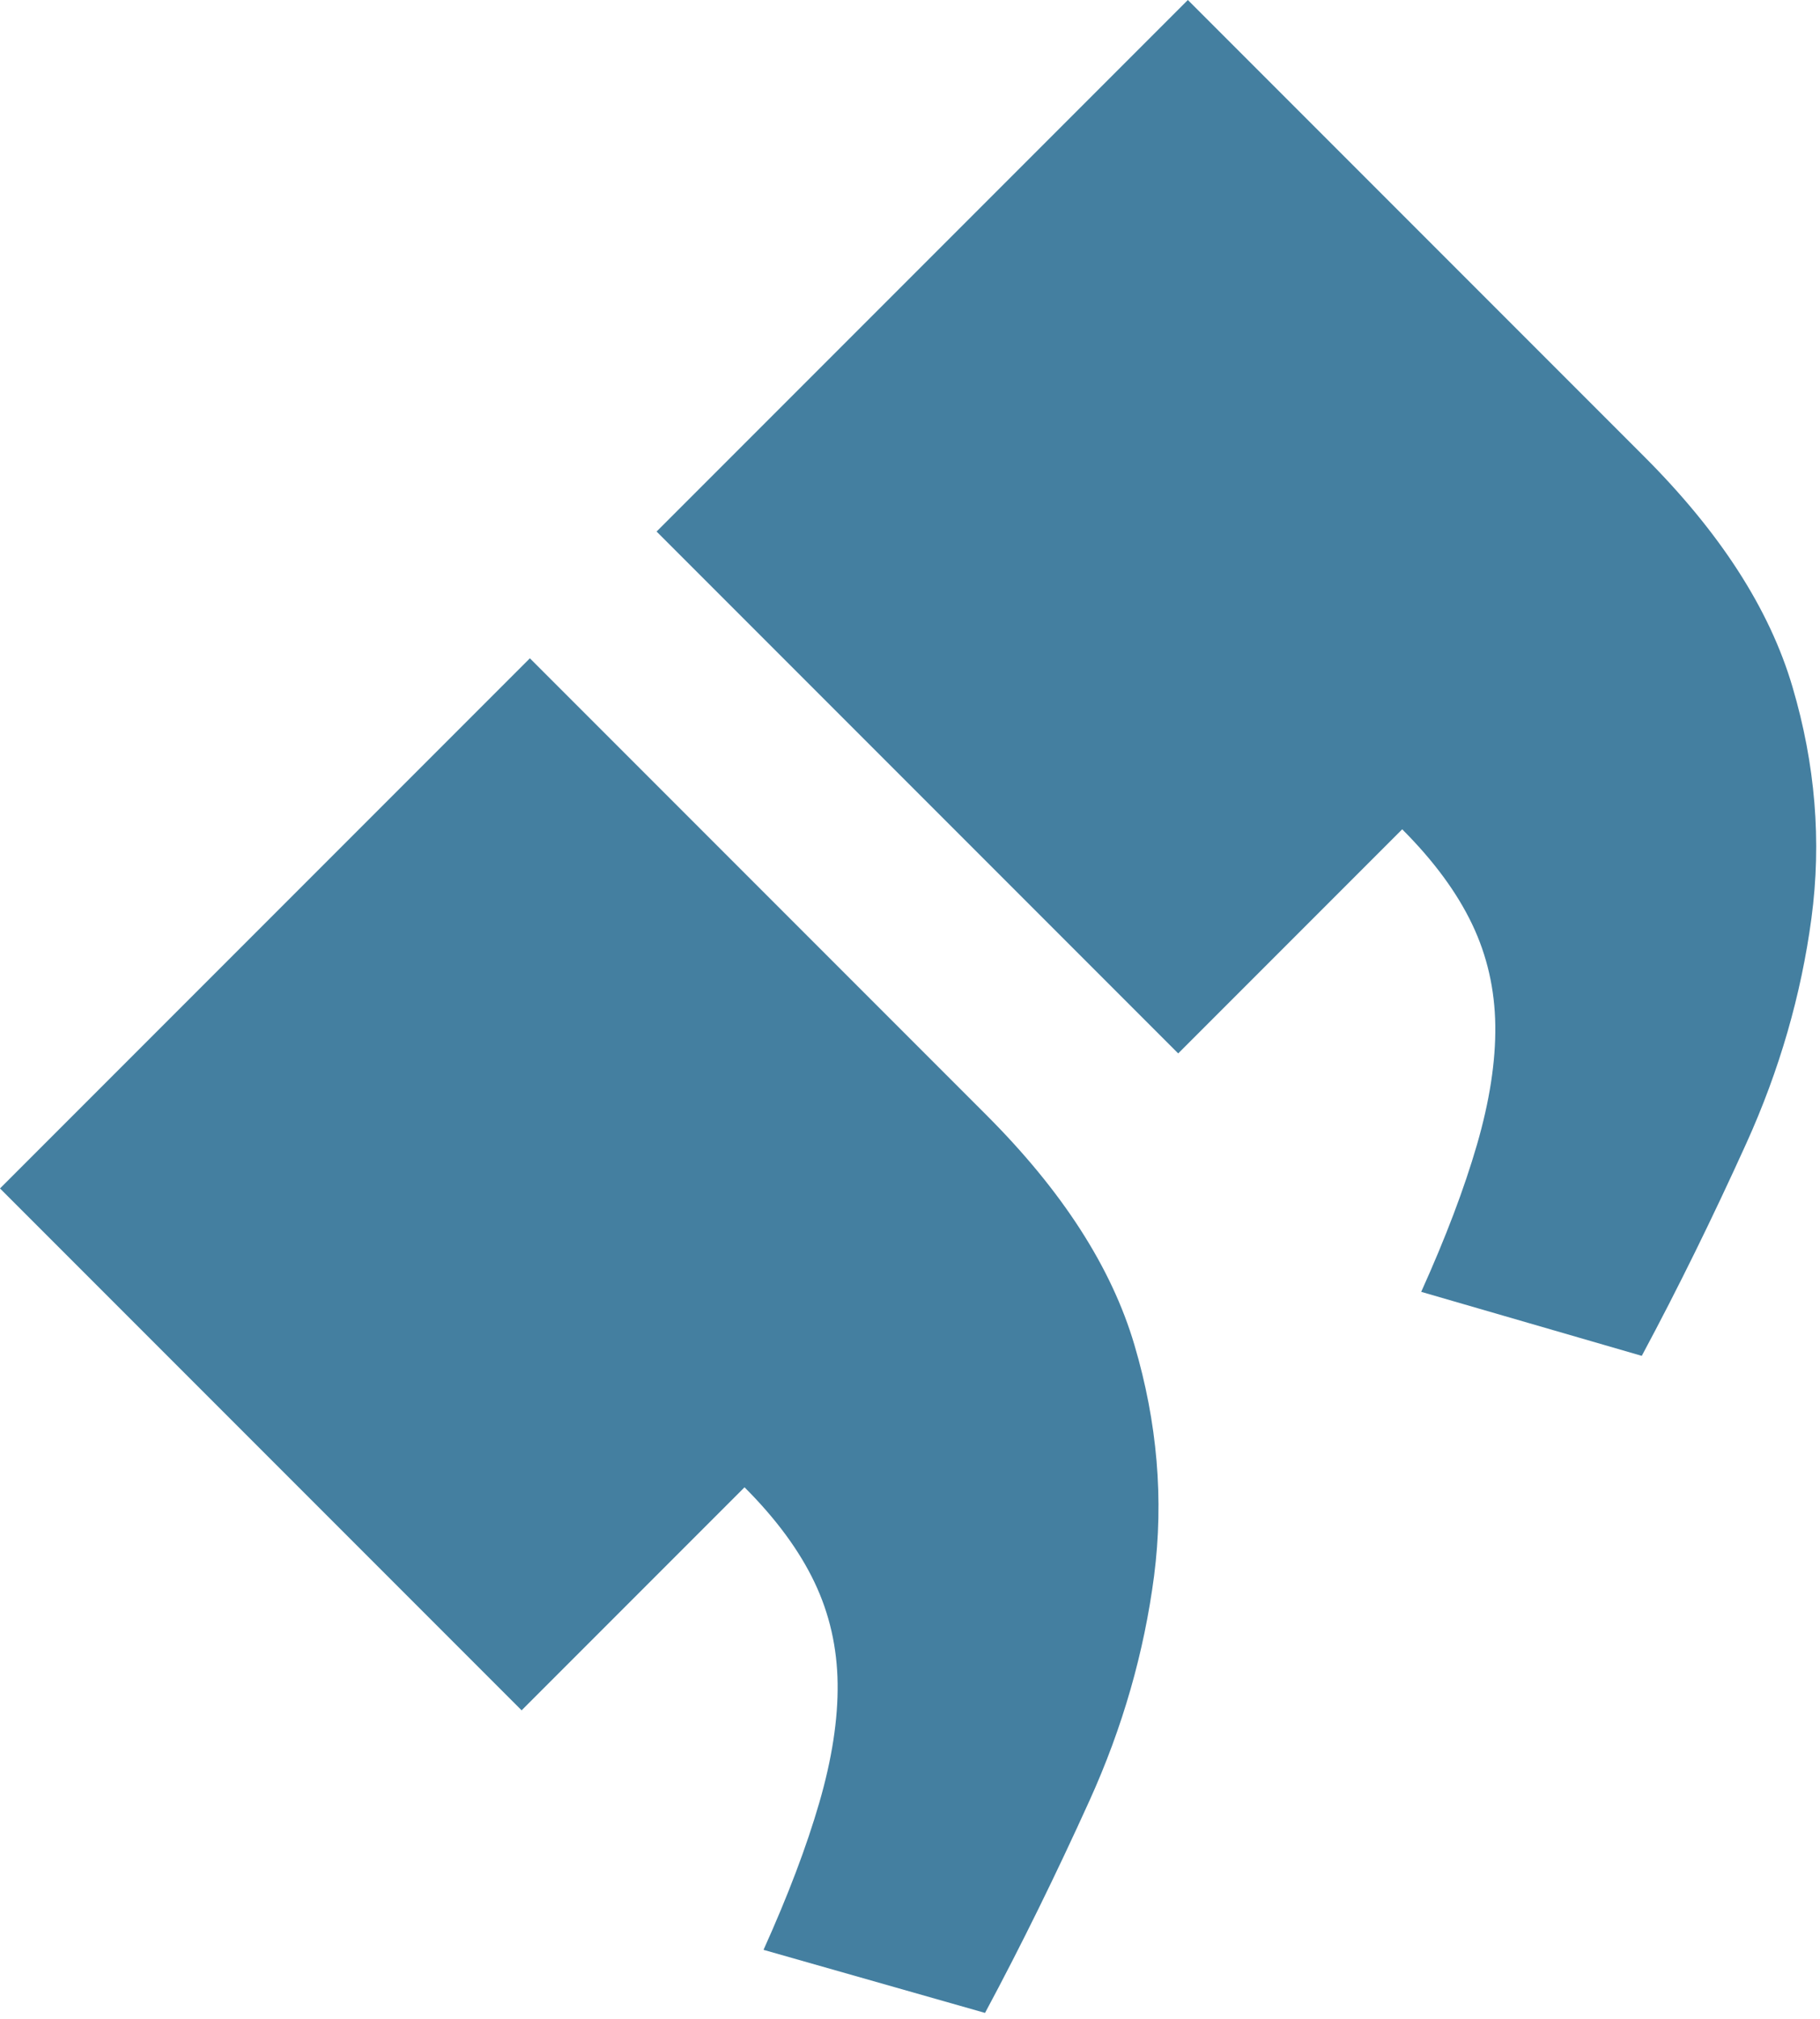 <svg width="313" height="347" viewBox="0 0 313 347" fill="none" xmlns="http://www.w3.org/2000/svg">
<path d="M112.945 91.341L204.286 -1.10343e-05L282.777 78.491C295.841 91.555 304.327 104.699 308.263 118.058C312.198 131.363 313.295 144.614 311.529 157.839C309.762 171.01 306.041 183.94 300.312 196.576C294.583 209.212 288.613 221.392 282.349 233.064L244.415 222.061C248.645 212.692 251.83 204.259 253.999 196.79C256.167 189.321 257.238 182.468 257.158 176.284C257.077 170.1 255.766 164.291 253.169 158.856C250.572 153.422 246.583 147.987 241.149 142.553L202.626 181.076L112.918 91.368L112.945 91.341ZM0 204.286L91.127 113.159L169.618 191.65C182.682 204.714 191.168 217.858 195.104 231.217C199.039 244.522 200.163 257.747 198.477 270.891C196.763 284.008 193.096 296.885 187.367 309.521C181.638 322.156 175.668 334.337 169.404 346.009L131.309 335.167C135.539 325.797 138.725 317.365 140.893 309.896C143.062 302.427 144.132 295.573 144.052 289.389C143.972 283.205 142.66 277.396 140.063 271.962C137.467 266.527 133.478 261.093 128.043 255.658L89.708 293.994L0 204.286Z" fill="#447FA0"/>
</svg>
